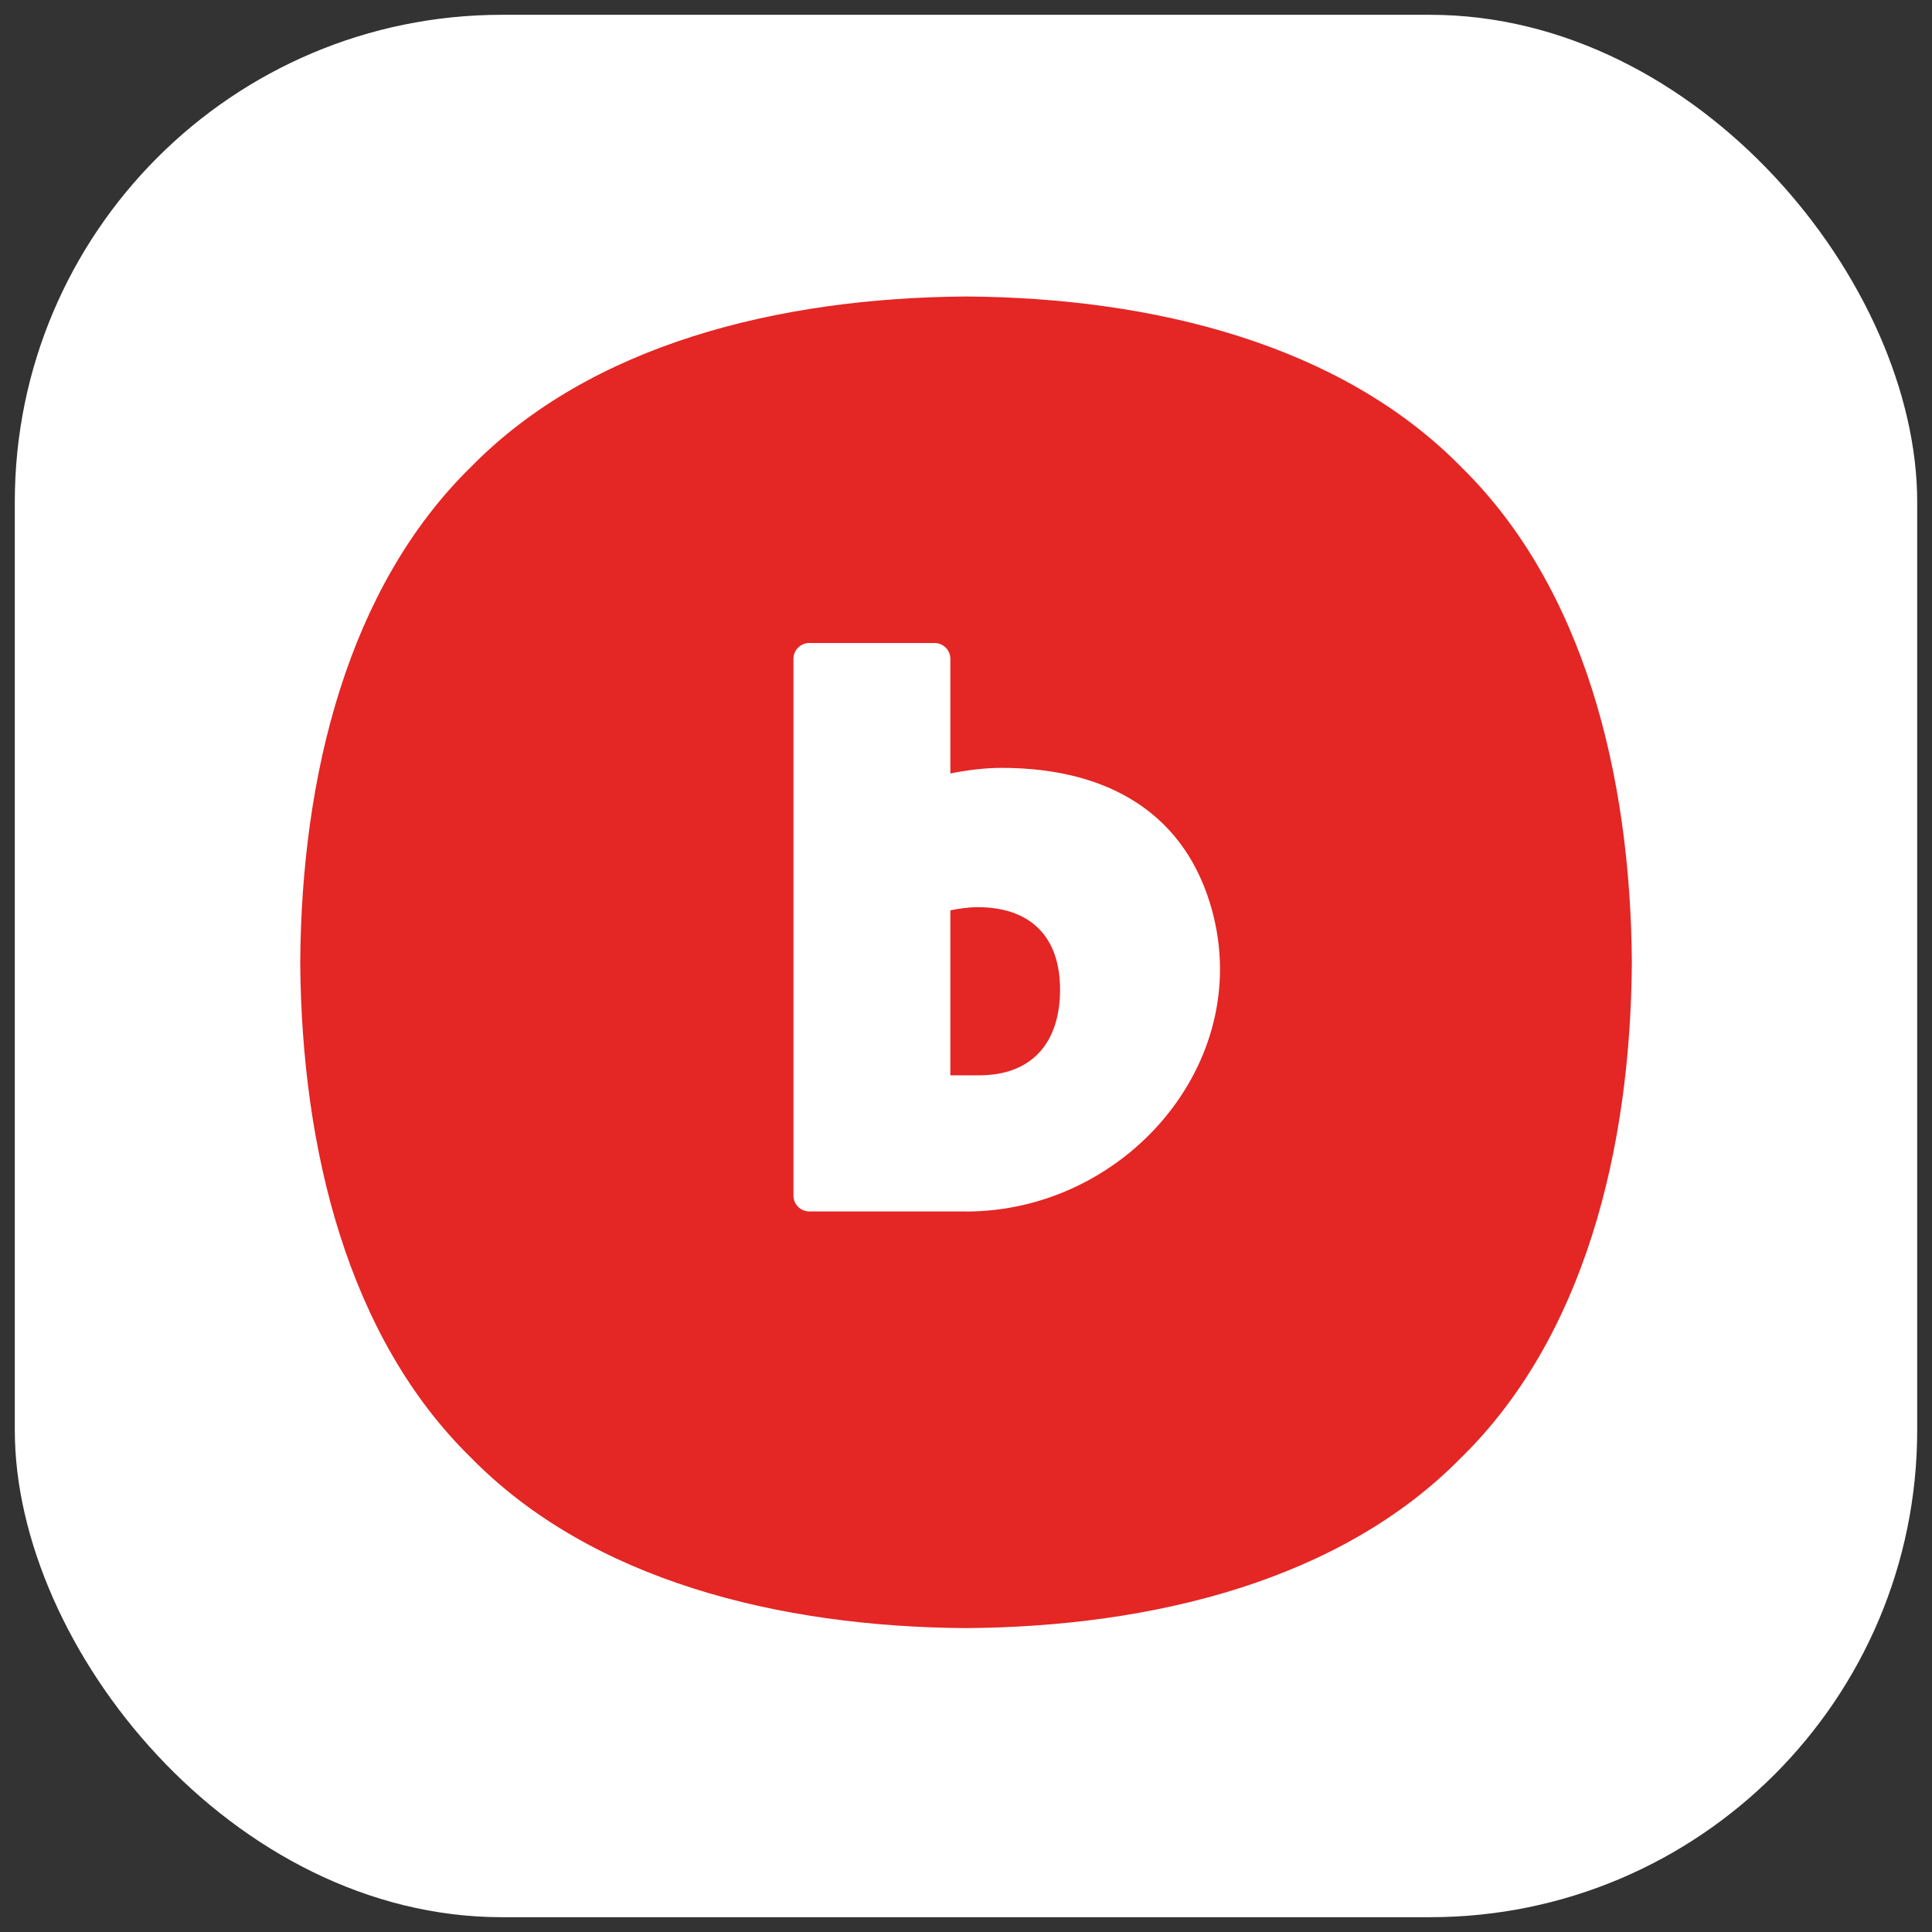 <?xml version="1.0" encoding="UTF-8"?>
<svg id="Lager_1" xmlns="http://www.w3.org/2000/svg" version="1.1" viewBox="0 0 206.24 206.24">
  <rect x="0" y="0" width="206.24" height="206.24" fill="#333333" stroke="none"/>
  <!-- Generator: Adobe Illustrator 29.3.1, SVG Export Plug-In . SVG Version: 2.1.0 Build 151)  -->
  <defs>
    <style>
      .st0, .st1 {
        fill: #fff;
      }

      .st0, .st2 {
        fill-rule: evenodd;
      }

      .st2 {
        fill: #e42624;
      }
    </style>
  </defs>
  <rect class="st1" x="1.58" y="1.58" width="203.08" height="203.08" rx="52" ry="52"/>
  <g>
    <path class="st2" d="M155.99,49.86c-12.84-13.1-32.85-18.08-52.87-18.21-20.02.14-40.03,5.11-52.86,18.21-13.1,12.84-18.08,32.85-18.21,52.87.14,20.02,5.11,40.03,18.21,52.86,12.83,13.1,32.85,18.08,52.86,18.21,20.02-.14,40.03-5.11,52.87-18.21,13.1-12.83,18.08-32.85,18.21-52.86-.14-20.02-5.11-40.03-18.21-52.87Z"/>
    <path class="st0" d="M104.36,96.84c-.94,0-2.14.17-2.91.34v17.61h3.08c5.64,0,8.63-3.5,8.63-9.15s-3.16-8.8-8.8-8.8ZM103.11,129.32h-16.72c-.94,0-1.69-.76-1.69-1.69v-57.3c0-.94.76-1.69,1.69-1.69h13.37c.94,0,1.69.76,1.69,1.69v12.24c1.62-.34,3.67-.6,5.47-.6,11.77,0,19.76,5.2,22.48,15.26,4.42,16.34-9.36,32.1-26.29,32.1Z"/>
  </g>
</svg>